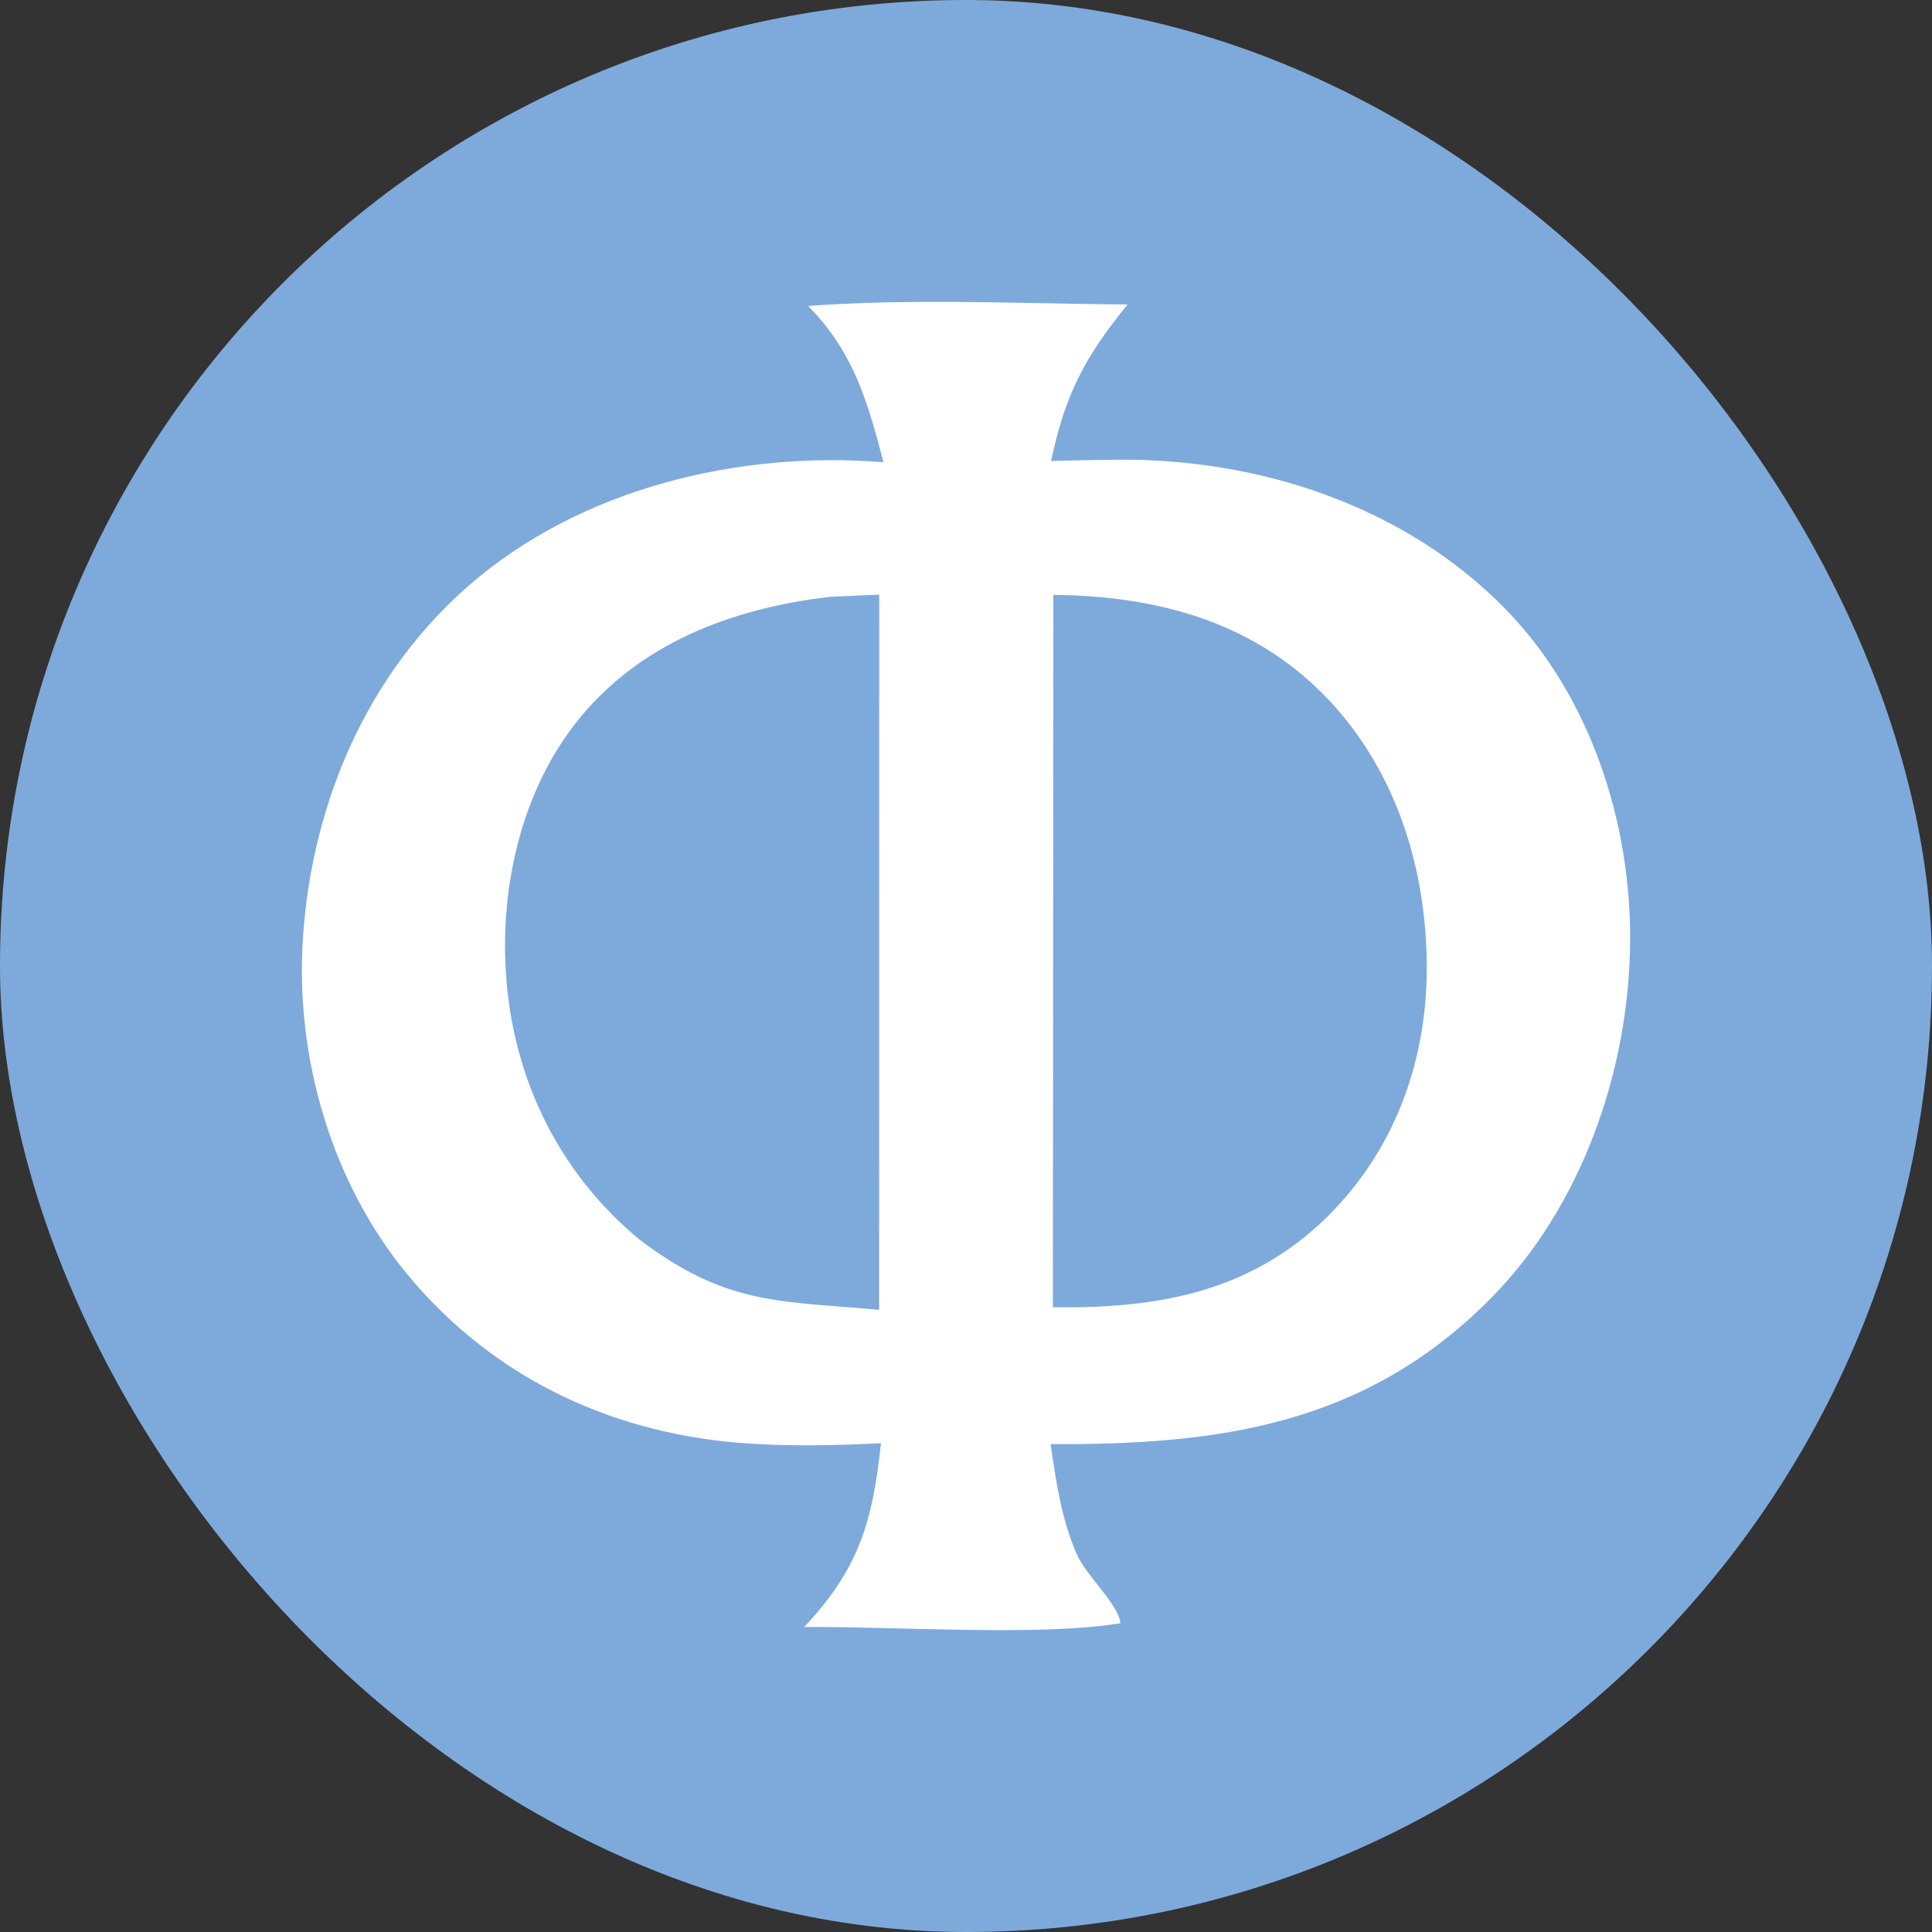<?xml version="1.0" encoding="UTF-8"?> <svg xmlns="http://www.w3.org/2000/svg" width="32" height="32" viewBox="0 0 32 32" fill="none"><rect x="0" y="0" width="32" height="32" fill="#333333" stroke="none"/><rect width="32" height="32" rx="16" fill="#7EAADB"></rect><path fill-rule="evenodd" clip-rule="evenodd" d="M17.282 5.022C15.982 4.998 14.668 4.973 13.386 5.068C14.136 5.832 14.366 6.634 14.633 7.656C12.245 7.463 9.622 8.081 7.766 9.698C6.099 11.151 5.181 13.256 5.021 15.484C4.875 17.51 5.498 19.628 6.794 21.164C8.239 22.876 10.216 23.765 12.394 23.909C13.125 23.957 13.862 23.941 14.592 23.904C14.451 25.212 14.23 25.975 13.321 26.948C13.763 26.944 14.294 26.958 14.857 26.971C16.156 27.004 17.625 27.04 18.557 26.886C18.532 26.581 17.994 26.099 17.841 25.756C17.586 25.188 17.49 24.534 17.401 23.919C20.168 23.933 22.6 23.616 24.688 21.509C26.188 19.996 26.98 17.748 27 15.608C27.018 13.608 26.335 11.53 24.948 10.101C23.267 8.372 20.846 7.595 18.513 7.614C18.145 7.618 17.778 7.625 17.41 7.635C17.639 6.533 17.971 5.911 18.676 5.043C18.214 5.04 17.749 5.031 17.282 5.022ZM9.534 11.978C10.579 10.644 12.145 10.073 13.749 9.885L14.563 9.849L14.561 21.695C14.351 21.676 14.154 21.661 13.967 21.646C12.661 21.545 11.847 21.482 10.583 20.525C9.361 19.507 8.608 18.101 8.414 16.494C8.227 14.936 8.565 13.217 9.534 11.978ZM17.439 21.653L17.447 9.853C19.103 9.869 20.686 10.265 21.904 11.486C23.087 12.67 23.627 14.328 23.632 16.006C23.637 17.524 23.134 18.953 22.095 20.04L22.044 20.093L22.01 20.128C20.717 21.416 19.157 21.674 17.439 21.653Z" fill="white"></path></svg> 